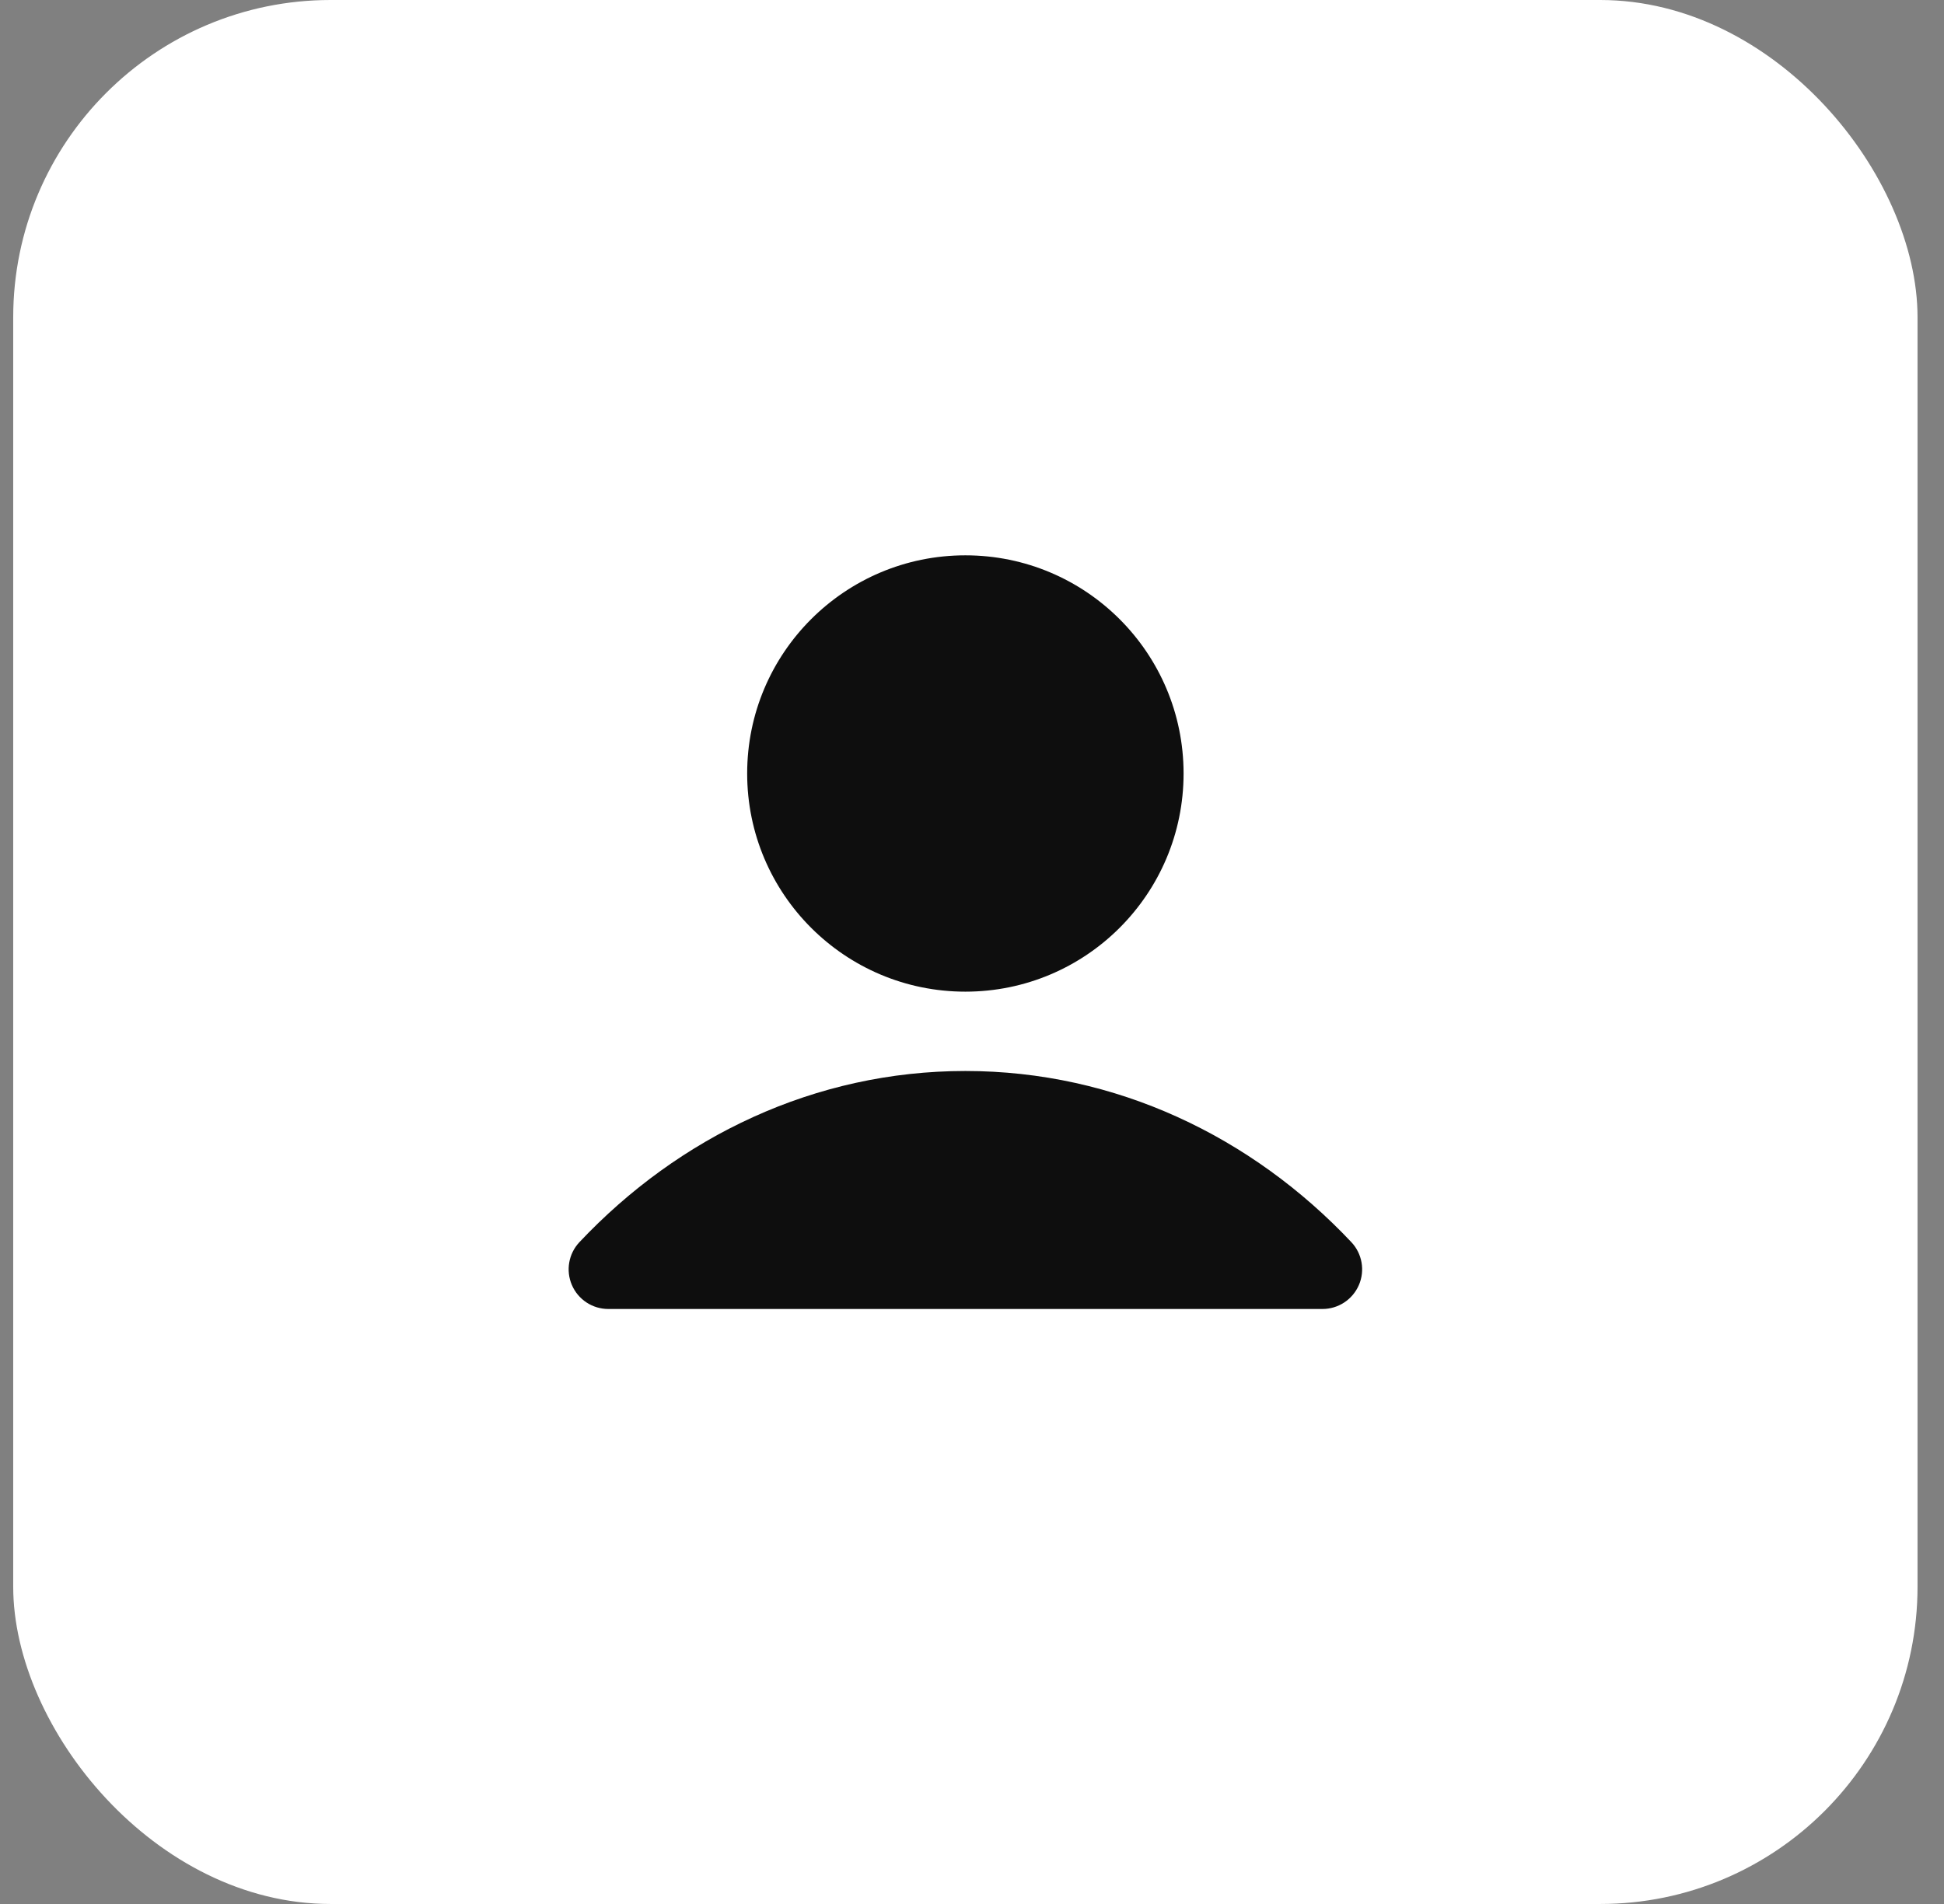 <svg width="49" height="48" viewBox="0 0 49 48" fill="none" xmlns="http://www.w3.org/2000/svg">
<rect x="0" y="0" width="49" height="48" fill="#808080" stroke="none"/>
<rect x="0.333" width="48" height="48" rx="8" fill="white"/>
<path fill-rule="evenodd" clip-rule="evenodd" d="M14.606 31.314C17.112 28.656 20.539 27 24.333 27C28.128 27 31.555 28.656 34.061 31.314C34.335 31.604 34.41 32.03 34.252 32.396C34.093 32.763 33.733 33 33.333 33H15.333C14.934 33 14.573 32.763 14.415 32.396C14.257 32.03 14.332 31.604 14.606 31.314Z" fill="#0E0E0E"/>
<path fill-rule="evenodd" clip-rule="evenodd" d="M18.833 19.5C18.833 16.462 21.296 14 24.333 14C27.371 14 29.833 16.462 29.833 19.5C29.833 22.538 27.371 25 24.333 25C21.296 25 18.833 22.538 18.833 19.5Z" fill="#0E0E0E"/>
</svg>
